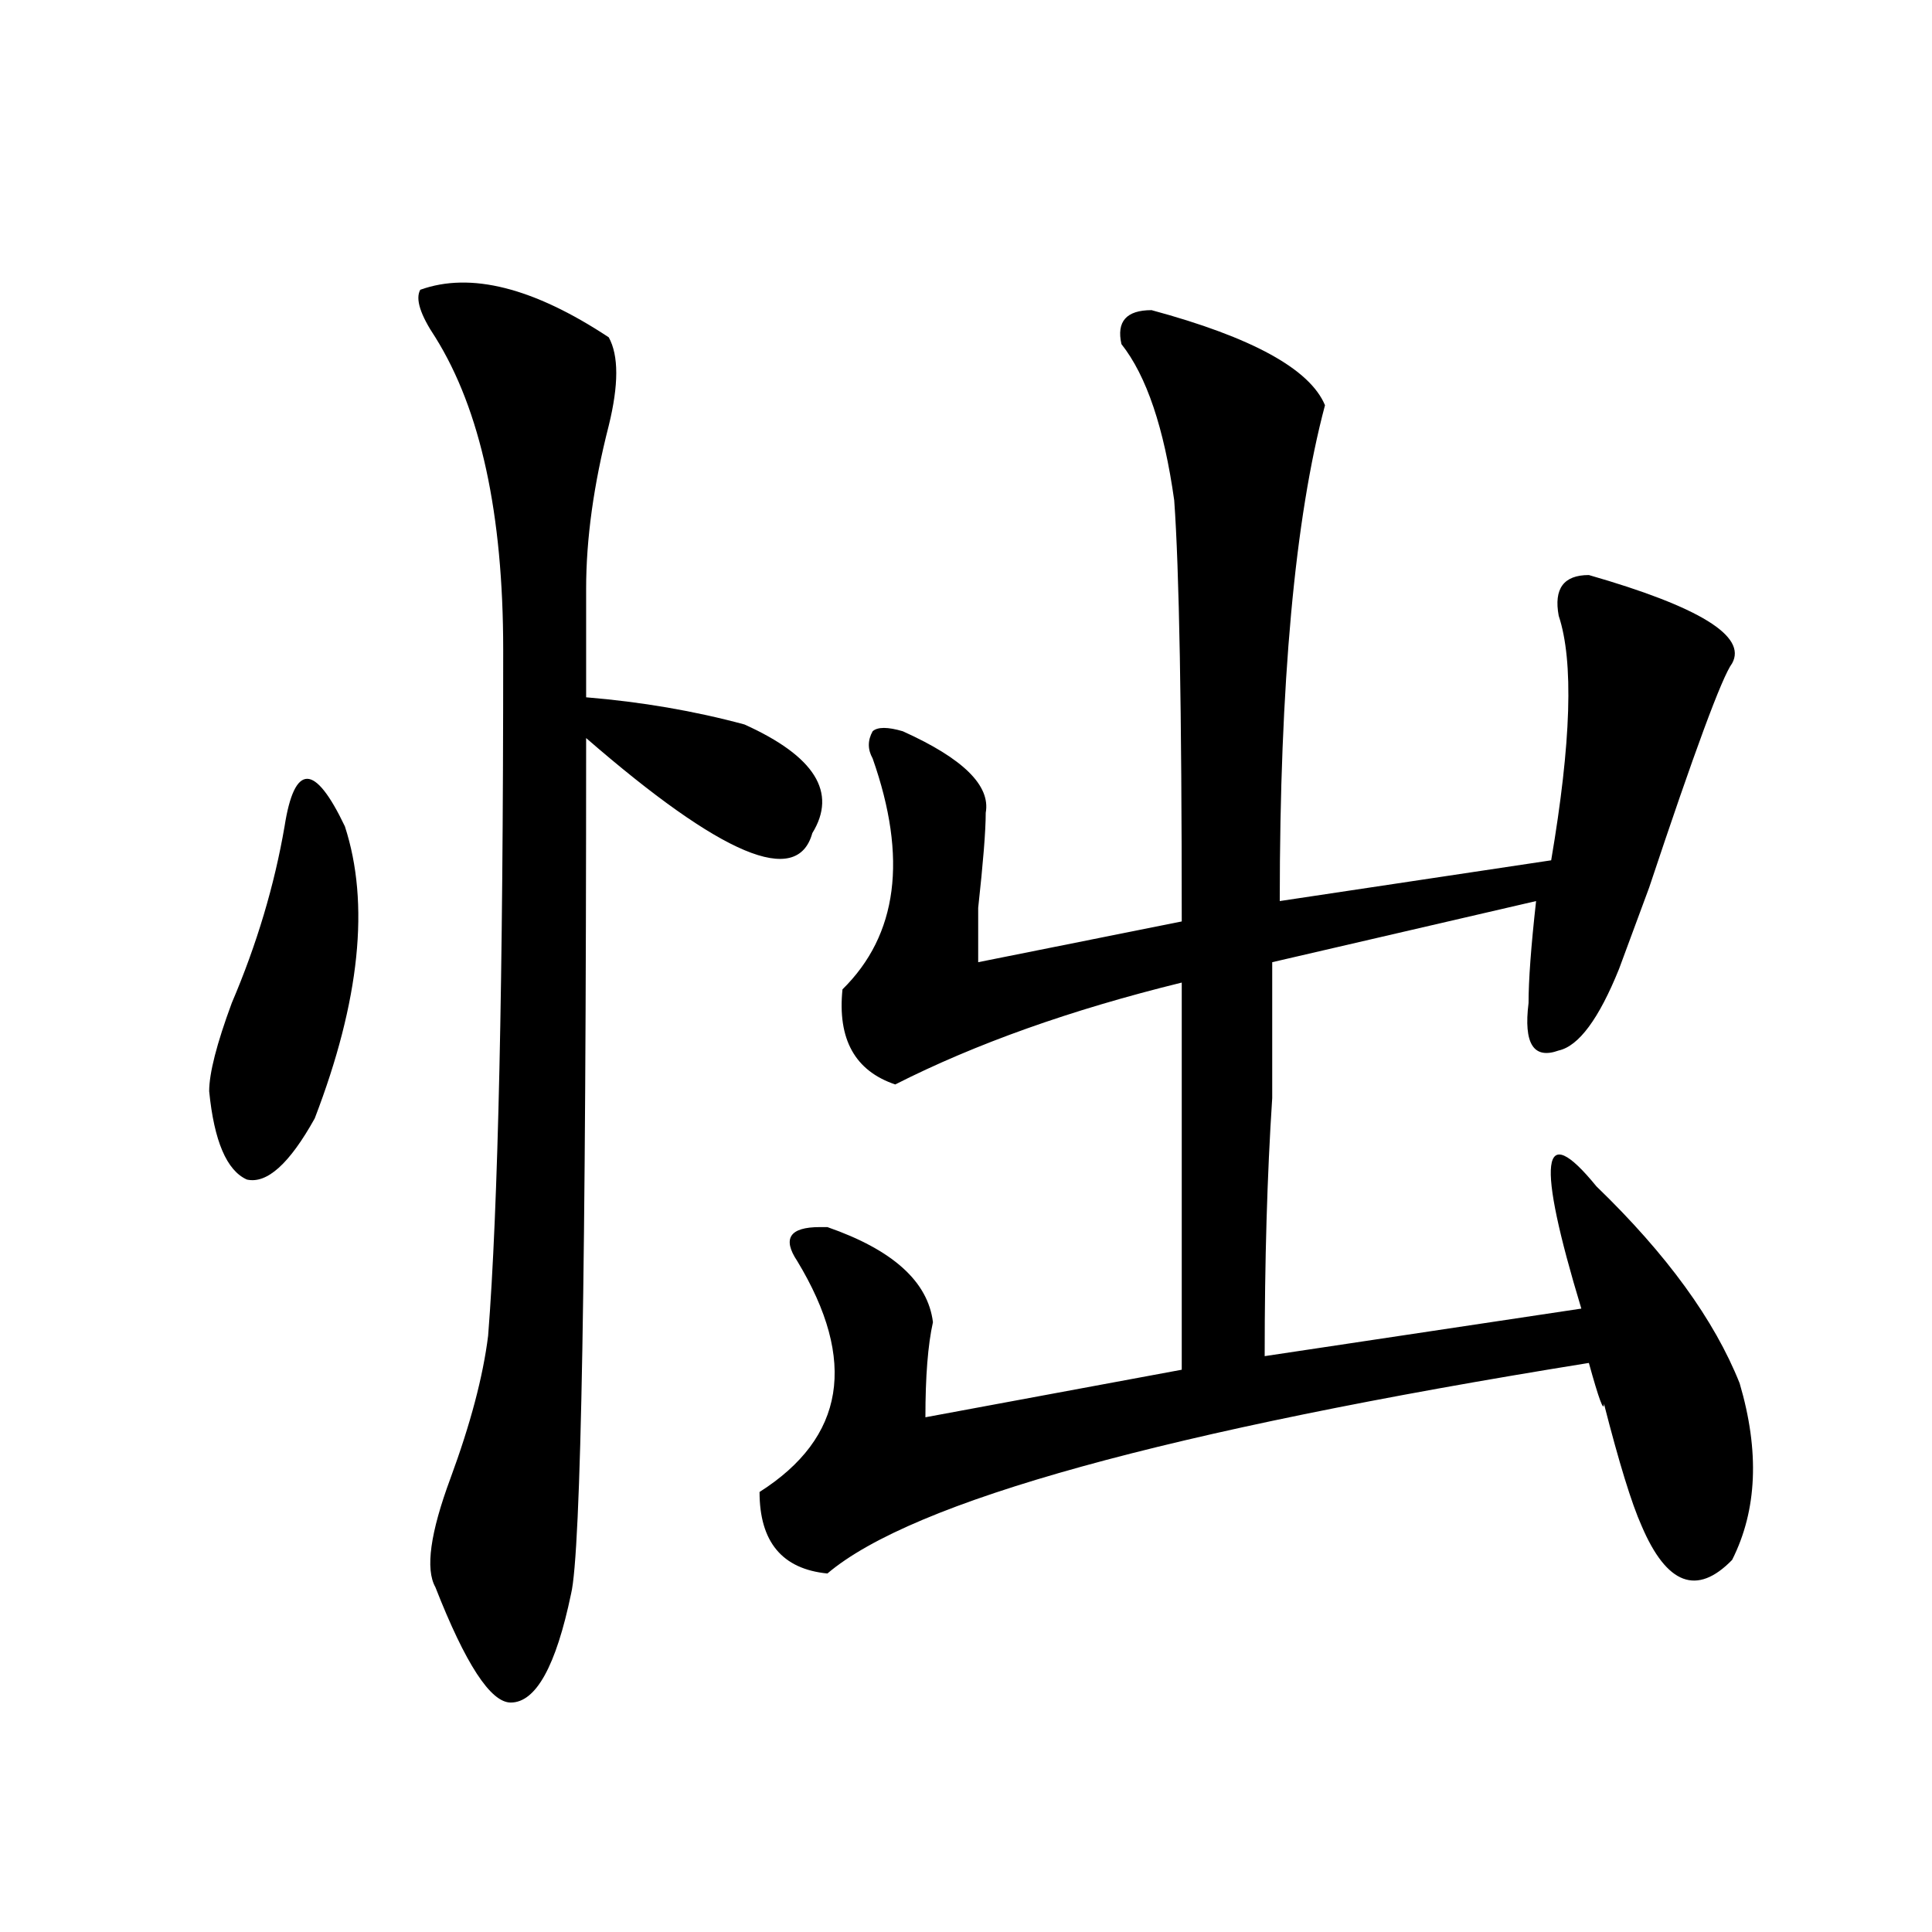 <?xml version="1.0" encoding="utf-8"?>
<!-- Generator: Adobe Illustrator 16.0.0, SVG Export Plug-In . SVG Version: 6.00 Build 0)  -->
<!DOCTYPE svg PUBLIC "-//W3C//DTD SVG 1.1//EN" "http://www.w3.org/Graphics/SVG/1.1/DTD/svg11.dtd">
<svg version="1.1" id="图层_1" xmlns="http://www.w3.org/2000/svg" xmlns:xlink="http://www.w3.org/1999/xlink" x="0px" y="0px"
	 width="1000px" height="1000px" viewBox="0 0 1000 1000" enable-background="new 0 0 1000 1000" xml:space="preserve">
<path d="M147.29,427.719c2.561-16.37,6.463-24.609,11.707-24.609c5.183,0,11.707,8.24,19.512,24.609
	c12.988,39.88,7.805,90.253-15.609,151.172c-13.048,23.456-24.755,34.003-35.121,31.641c-10.426-4.669-16.951-19.885-19.512-45.703
	c0-9.338,3.902-24.609,11.707-45.703C132.961,488.693,142.046,458.206,147.29,427.719z M303.383,360.922
	c28.598,2.362,55.914,7.031,81.949,14.063c36.402,16.425,48.109,35.156,35.121,56.25c-7.805,28.125-46.828,11.755-117.07-49.219
	c0,274.219-2.621,421.875-7.805,442.969c-7.805,37.463-18.23,56.25-31.219,56.25c-10.426,0-23.414-19.94-39.023-59.766
	c-5.244-9.338-2.622-28.125,7.805-56.25c10.366-28.125,16.89-52.734,19.511-73.828c5.184-65.588,7.805-183.966,7.805-355.078
	c0-70.313-11.707-124.2-35.121-161.719c-7.805-11.7-10.426-19.885-7.805-24.609c25.975-9.338,58.535-1.154,97.558,24.609
	c5.184,9.393,5.184,24.609,0,45.703c-7.805,30.487-11.707,58.612-11.707,84.375C303.383,323.458,303.383,342.19,303.383,360.922z
	 M596.059,160.531c52.012,14.063,81.949,30.487,89.754,49.219c-15.609,58.612-23.414,144.141-23.414,256.641l140.484-21.094
	c10.366-60.919,11.707-103.107,3.902-126.563c-2.621-14.063,2.562-21.094,15.609-21.094c57.194,16.425,81.949,31.641,74.145,45.703
	c-5.243,7.031-19.512,45.703-42.926,116.016c-7.805,21.094-13.048,35.156-15.609,42.188c-10.426,25.818-20.853,39.88-31.219,42.188
	c-13.048,4.724-18.23-3.516-15.609-24.609c0-11.7,1.281-29.279,3.902-52.734l-136.582,31.641c0,21.094,0,44.55,0,70.313
	c-2.621,39.88-3.902,84.375-3.902,133.594l163.898-24.609c-23.414-77.344-20.853-98.438,7.805-63.281
	c36.402,35.156,61.097,69.159,74.145,101.953c10.366,35.156,9.086,65.643-3.902,91.406c-18.23,18.732-33.84,12.854-46.828-17.578
	c-5.243-11.7-11.707-32.794-19.512-63.281c0,4.724-2.621-2.307-7.805-21.094c-218.531,35.156-349.93,71.521-394.137,108.984
	c-23.414-2.307-35.121-16.37-35.121-42.188c44.207-28.125,50.73-67.95,19.512-119.531c-7.805-11.7-3.902-17.578,11.707-17.578h3.902
	c33.78,11.755,52.012,28.125,54.633,49.219c-2.621,11.755-3.902,28.125-3.902,49.219l132.68-24.609c0-114.807,0-181.604,0-200.391
	c-57.254,14.063-106.704,31.641-148.289,52.734c-20.853-7.031-29.938-23.401-27.316-49.219
	c28.598-28.125,33.78-67.95,15.609-119.531c-2.621-4.669-2.621-9.338,0-14.063c2.562-2.307,7.805-2.307,15.609,0
	c31.219,14.063,45.487,28.125,42.926,42.188c0,9.393-1.341,25.818-3.902,49.219c0,14.063,0,23.456,0,28.125l105.363-21.094
	c0-110.138-1.341-182.813-3.902-217.969c-5.243-37.463-14.328-64.435-27.316-80.859
	C577.828,166.409,583.011,160.531,596.059,160.531z"/>
</svg>
